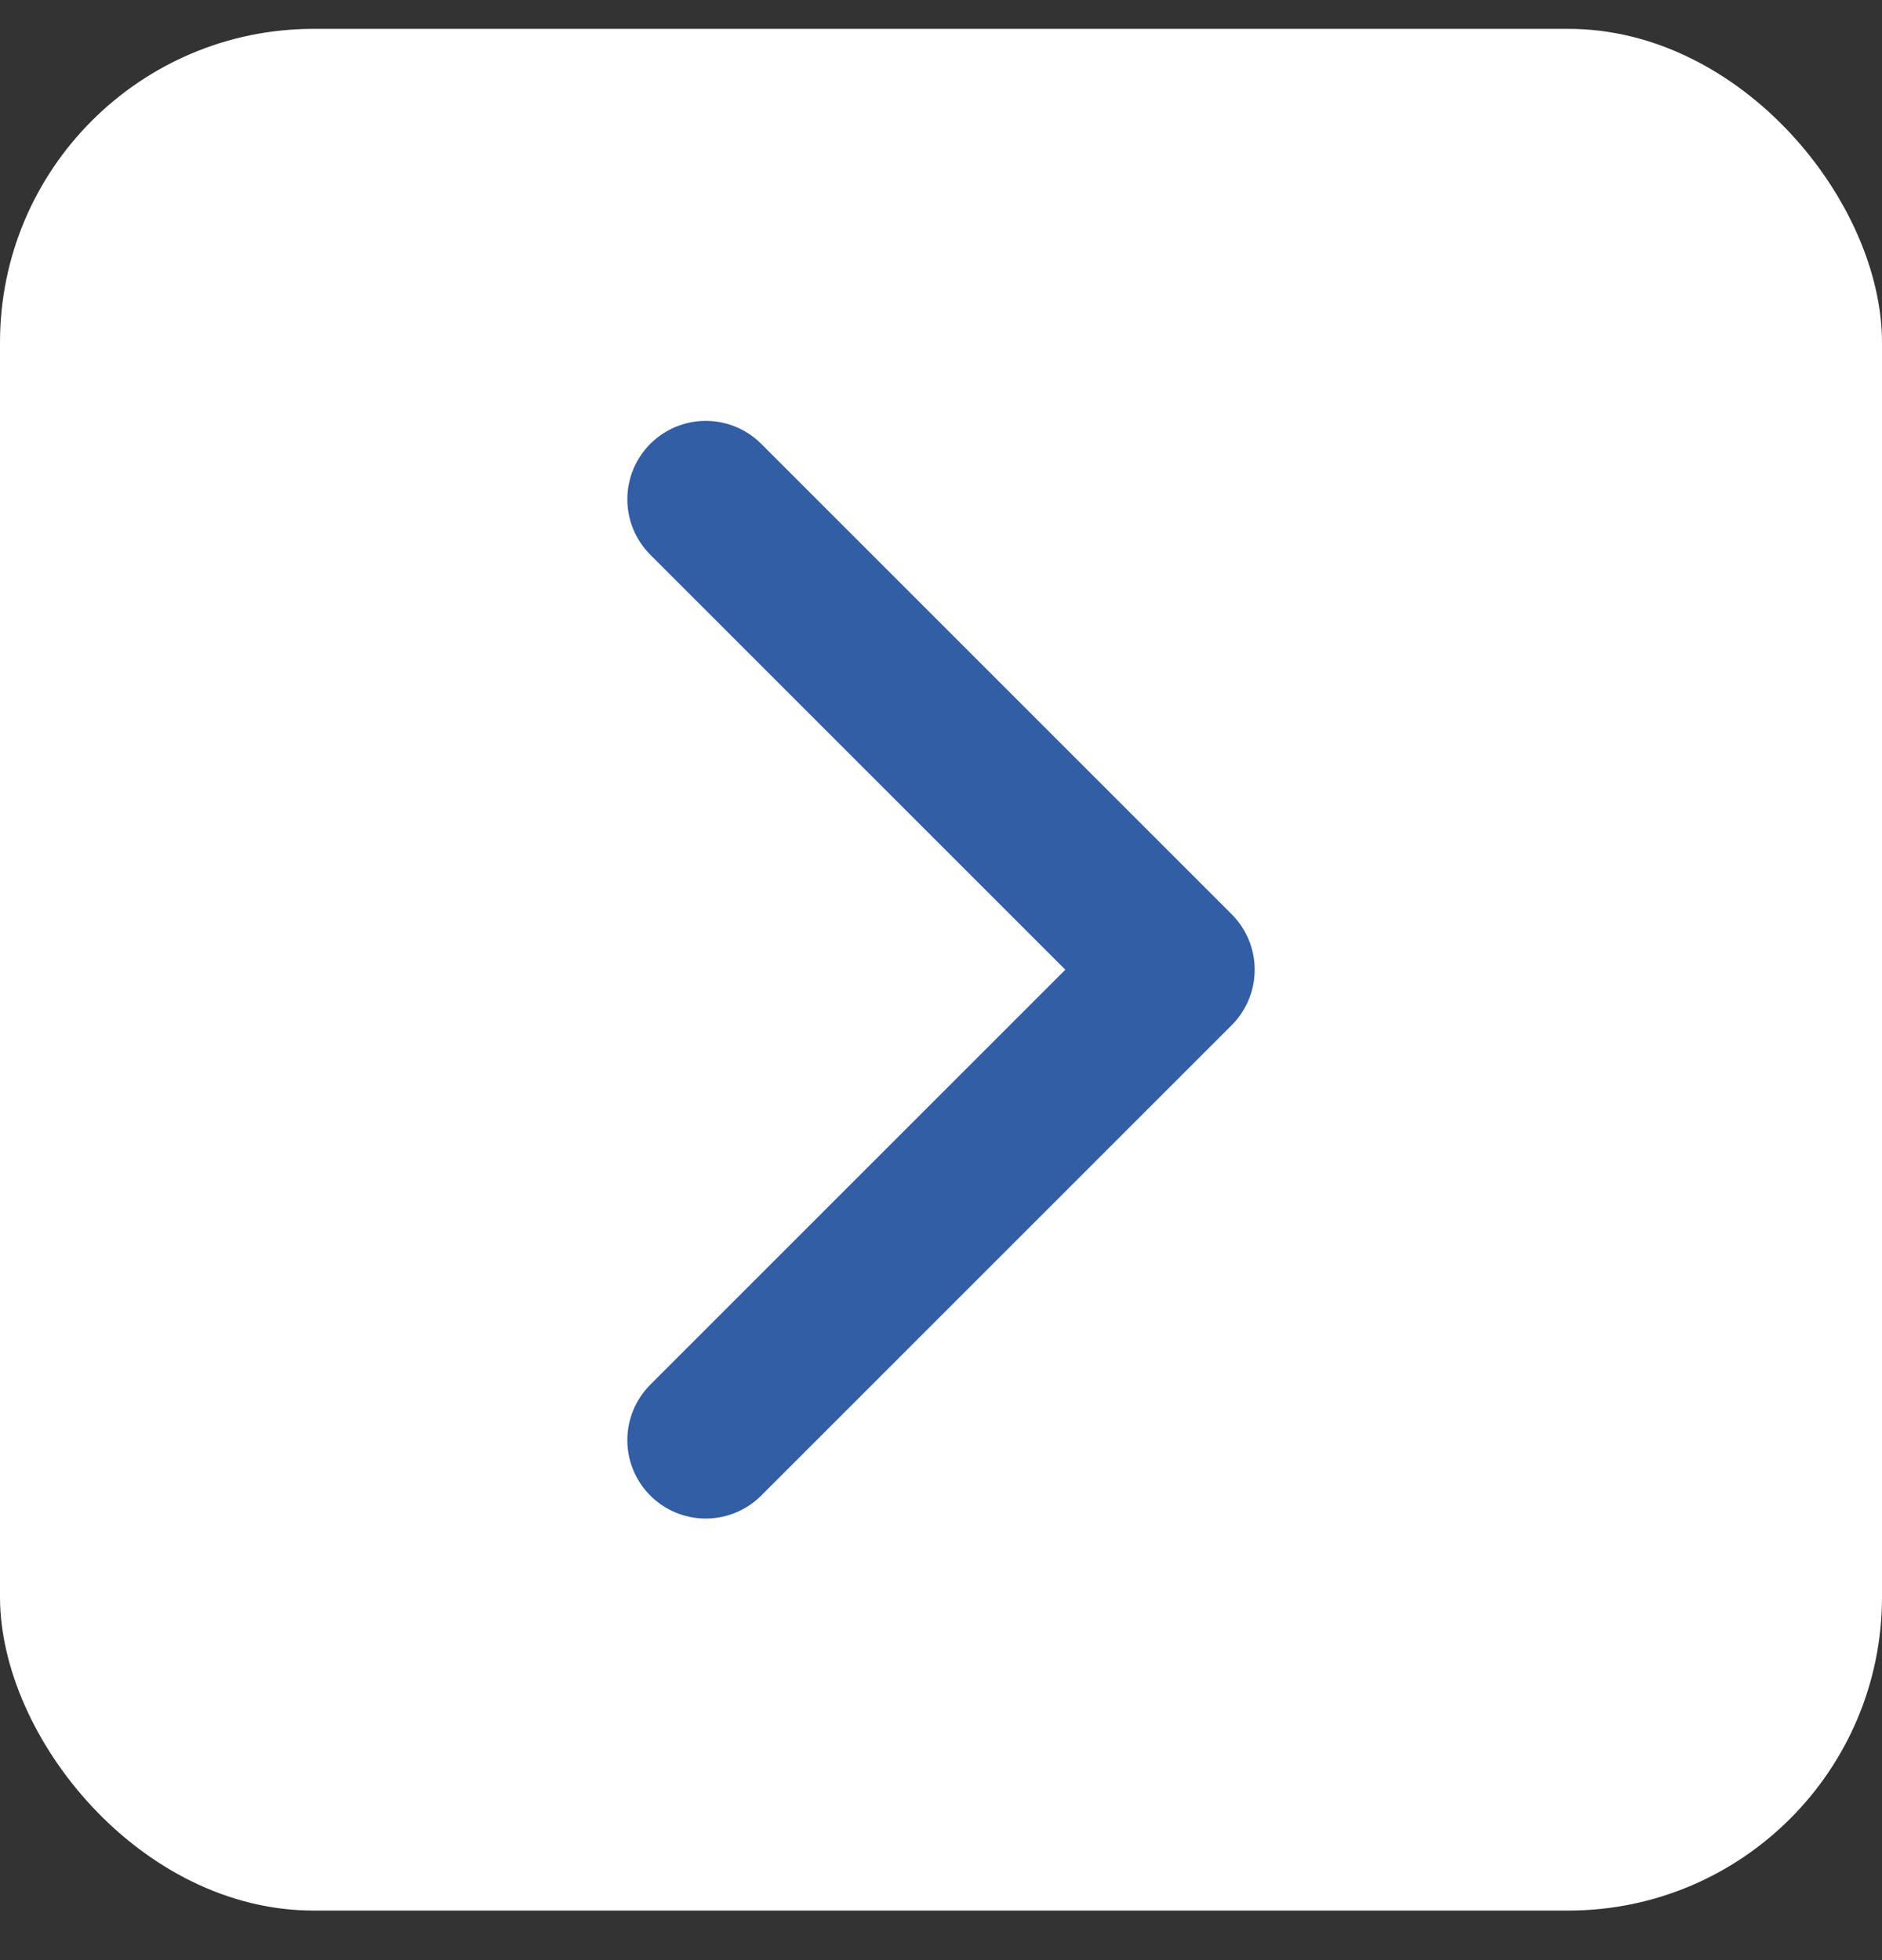 <svg width="24" height="25" viewBox="0 0 24 25" fill="none" xmlns="http://www.w3.org/2000/svg">
<rect x="0" y="0" width="24" height="25" fill="#333333" stroke="none"/>
<rect y="0.368" width="24" height="24" rx="4" fill="white"/>
<path d="M9 18.368L15 12.368L9 6.368" stroke="#315EA4" stroke-width="2" stroke-linecap="round" stroke-linejoin="round"/>
</svg>
